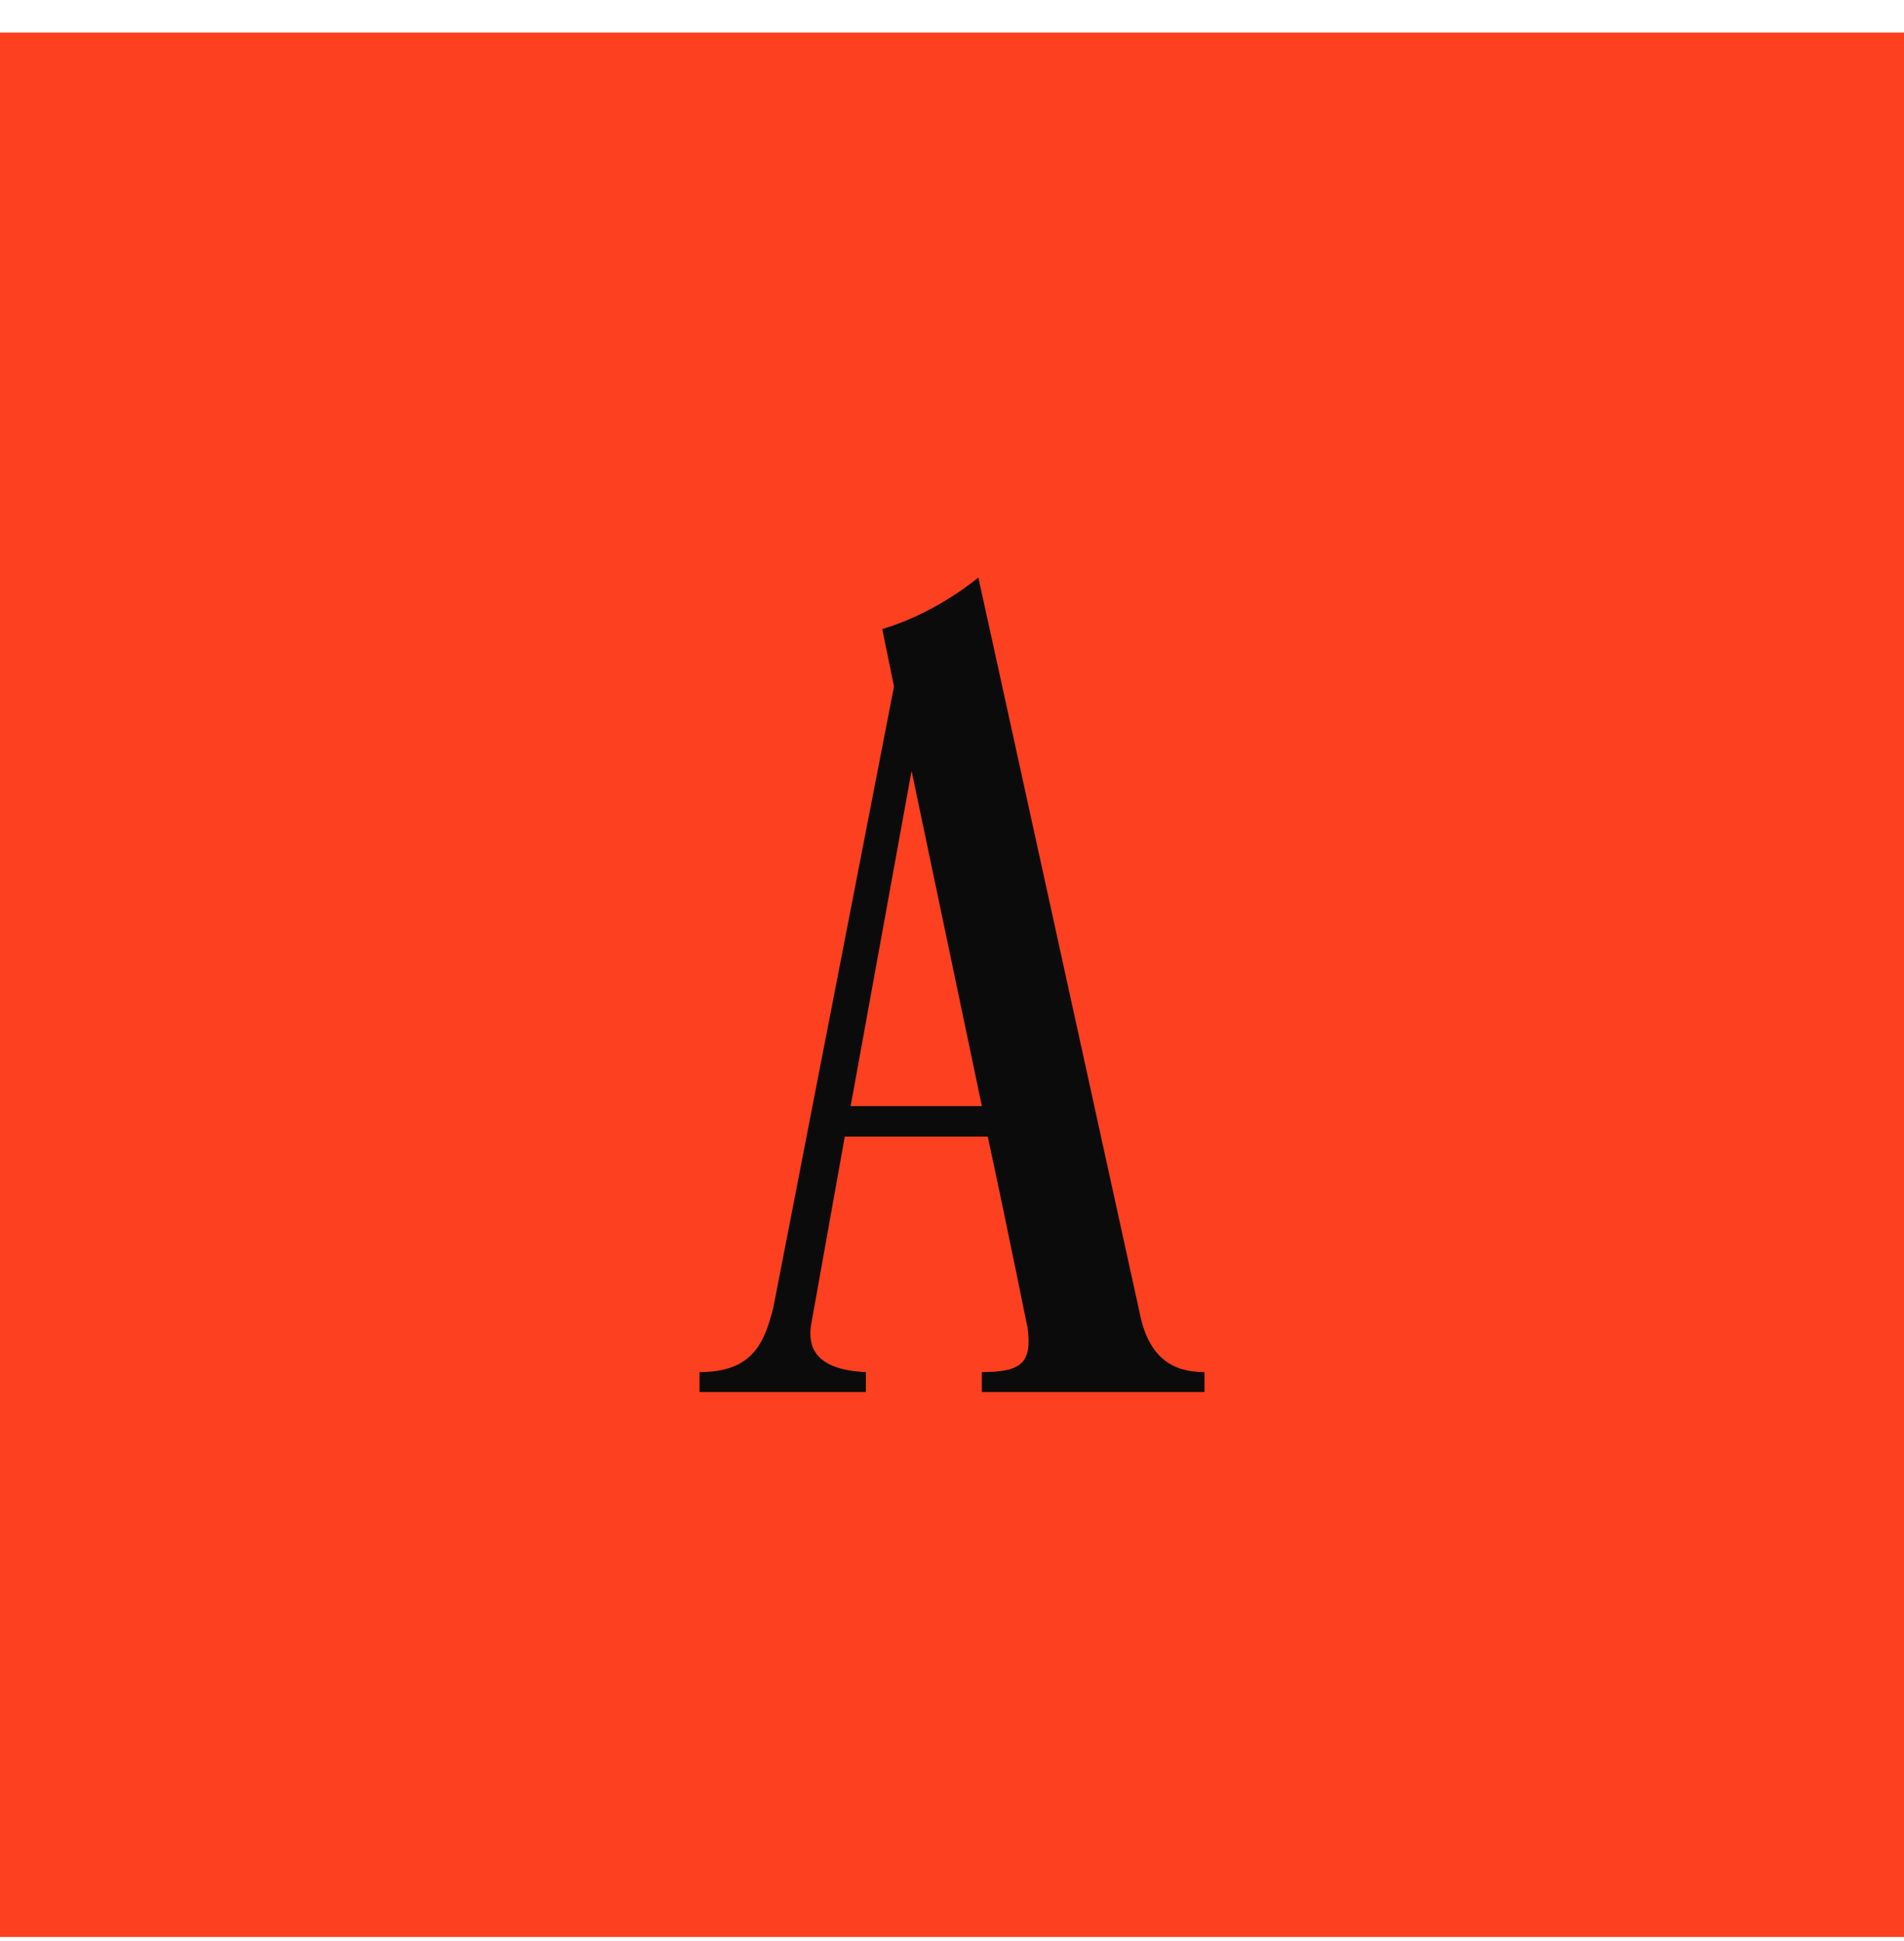 <svg width="52" height="53" viewBox="0 0 52 53" fill="none" xmlns="http://www.w3.org/2000/svg">
<rect width="52" height="52" transform="translate(0 0.889)" fill="#FC4020"/>
<path d="M24.096 17.177C25.376 16.793 26.368 16.057 26.72 15.769L31.136 35.897C31.392 37.113 32.064 37.465 32.896 37.465V38.009H26.816V37.465C27.904 37.465 28.192 37.209 28.064 36.249C28.064 36.281 27.616 34.009 26.976 31.033H23.072L22.144 36.217C22.08 36.729 22.208 37.401 23.648 37.465V38.009H19.104V37.465C20.512 37.465 20.864 36.729 21.12 35.705L24.416 18.745C24.224 17.817 24.096 17.177 24.096 17.177ZM26.816 30.201L24.896 21.049L23.232 30.201H26.816Z" fill="#0B0B0B"/>
</svg>
